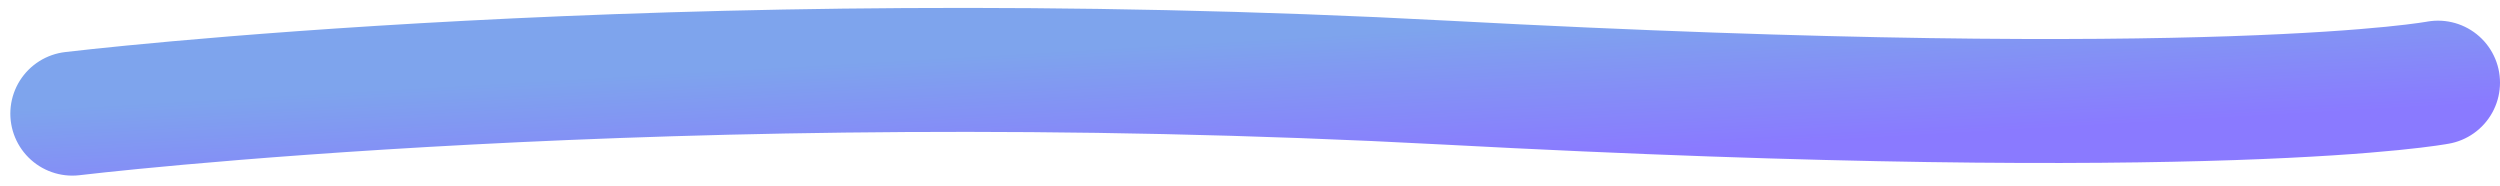 <svg width="121" height="9" viewBox="0 0 121 9" fill="none" xmlns="http://www.w3.org/2000/svg">
<path d="M3.5 5.5C3.5 5.5 32.5 2 70 4C107.5 6 118 4 118 4" stroke="url(#paint0_linear_15233_30099)" stroke-width="6" stroke-linecap="round"/>
<defs>
<linearGradient id="paint0_linear_15233_30099" x1="120.28" y1="5.025" x2="119.869" y2="-2.185" gradientUnits="userSpaceOnUse">
<stop stop-color="#8A7AFF"/>
<stop offset="0.901" stop-color="#7EA4ED"/>
</linearGradient>
</defs>
</svg>

